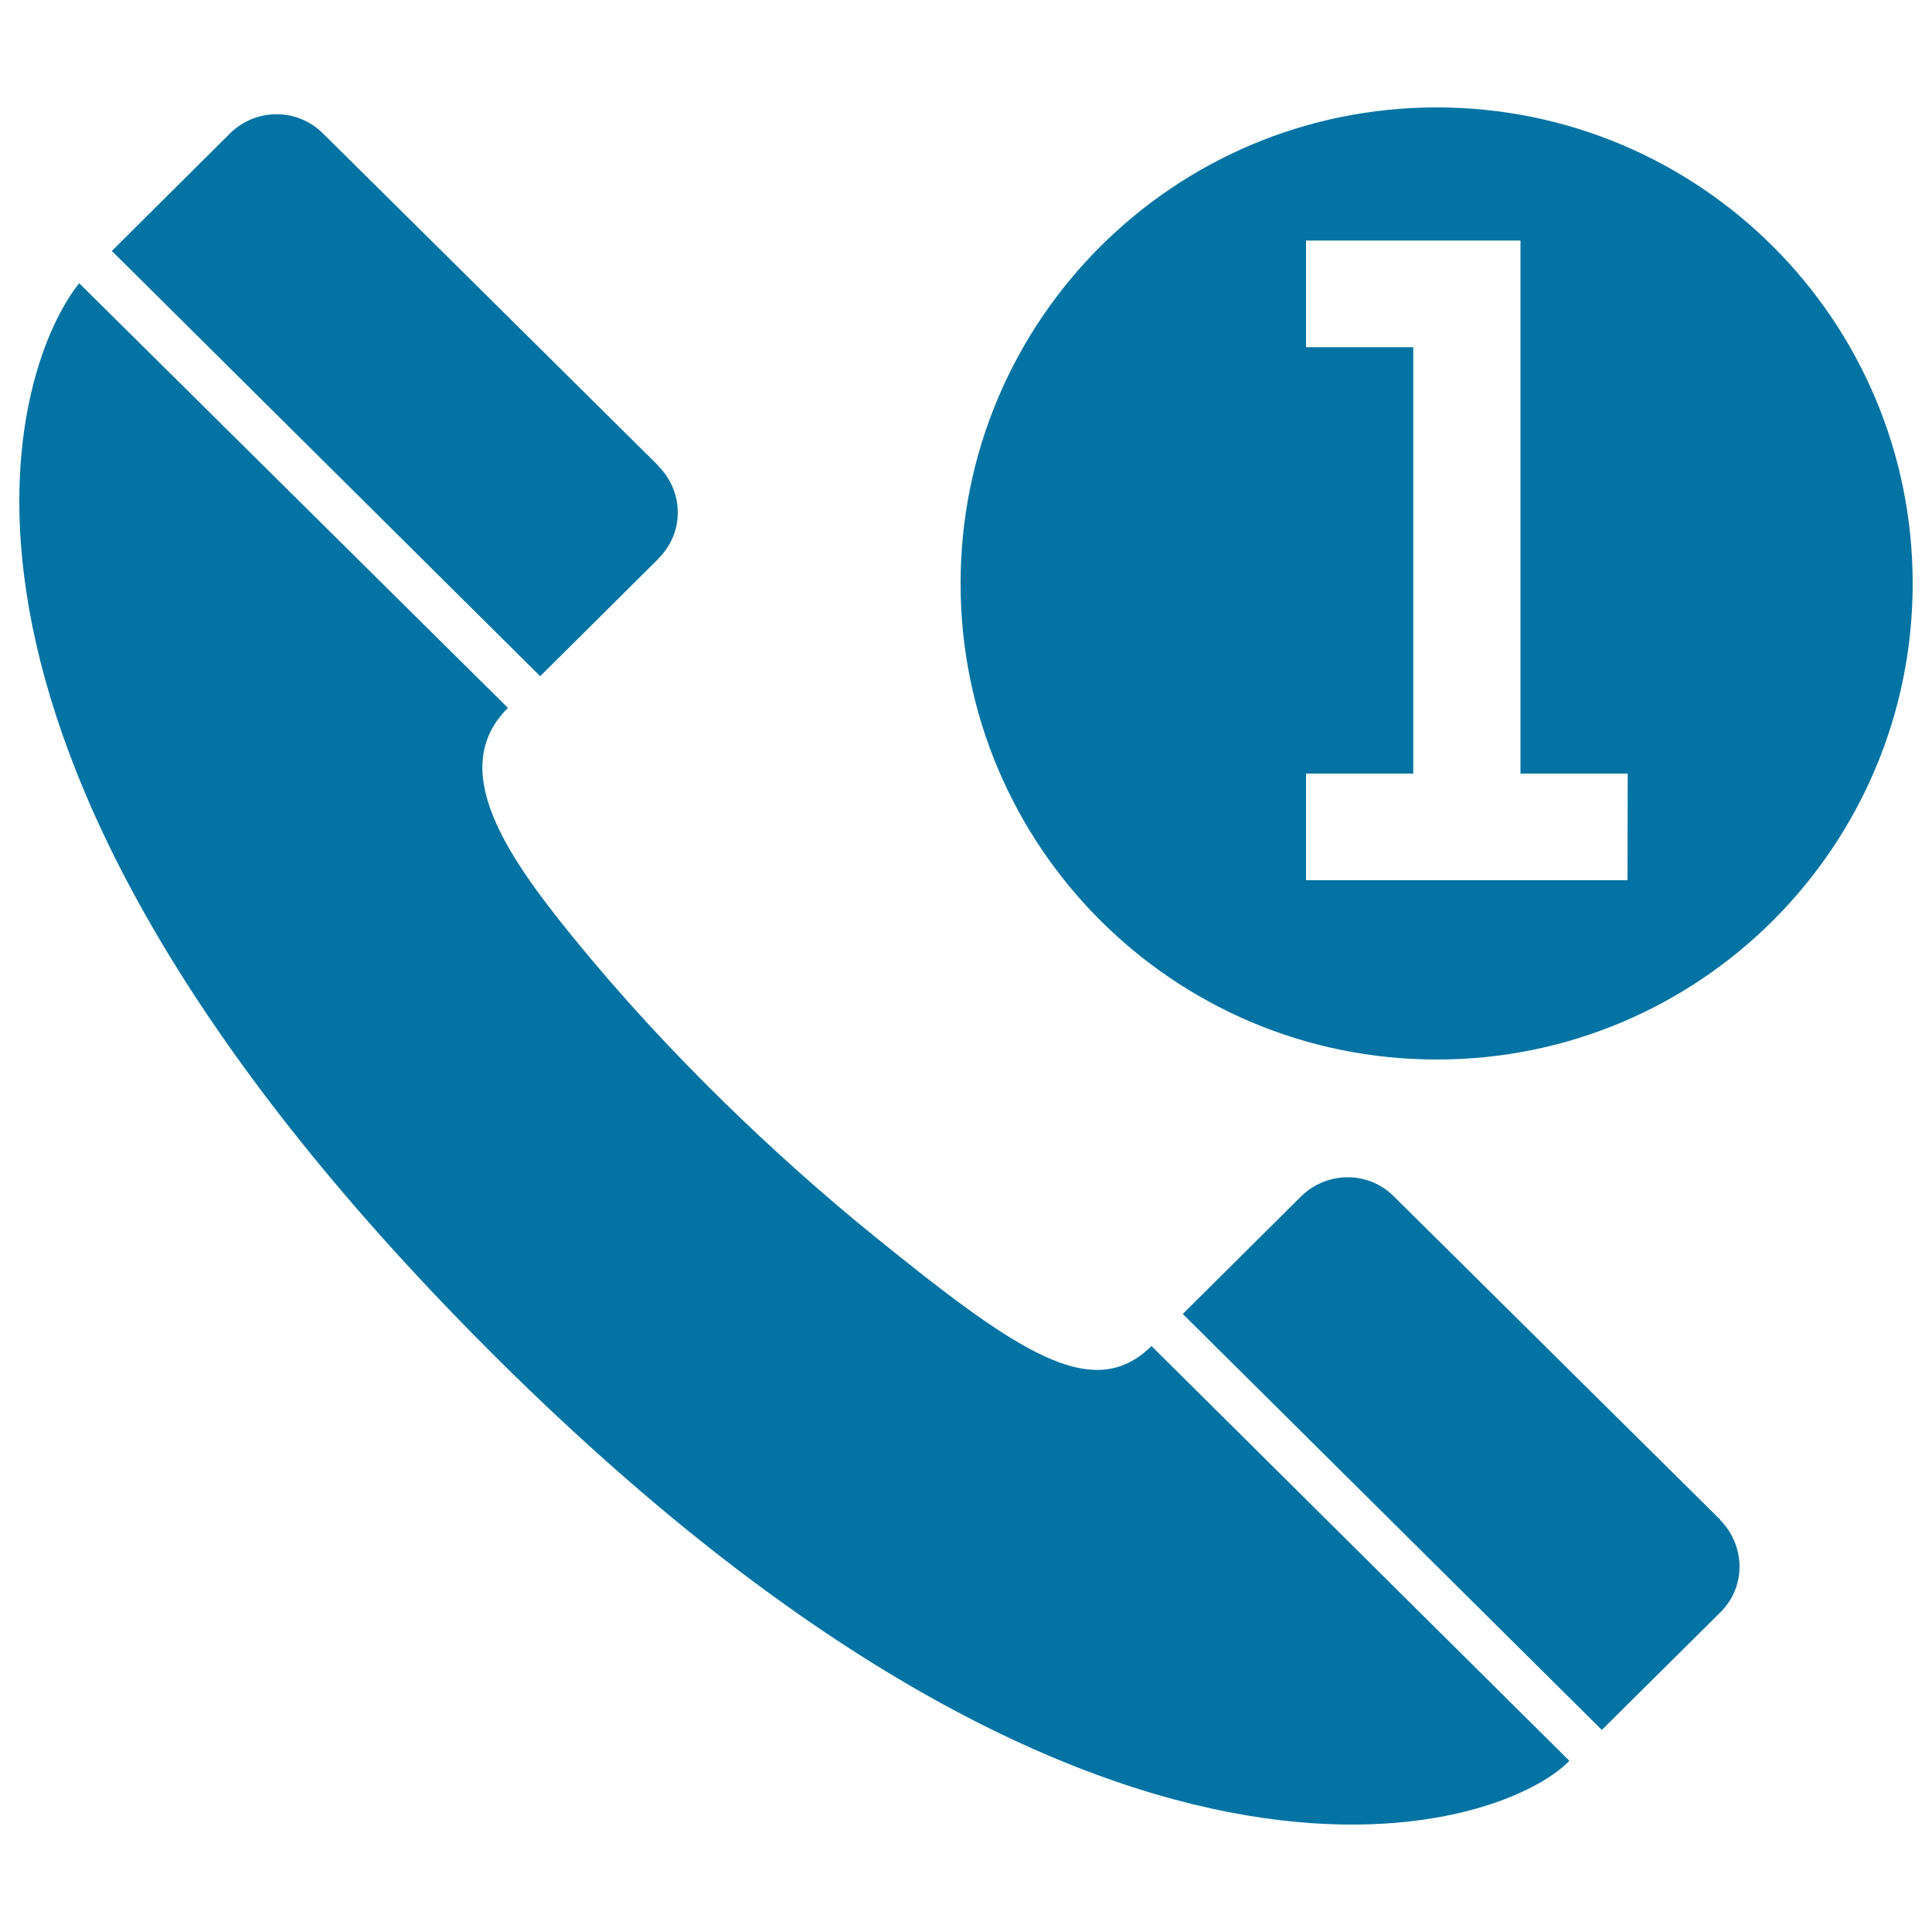 <svg xmlns="http://www.w3.org/2000/svg" viewBox="0 0 1000 1000" style="fill:#0273a2">
<title>Single Call SVG icon</title>
<path d="M340.8,289.2v-0.1c14-14,12.7-35.2,0-47.8v-0.2c0,0-173.6-172.1-173.7-172.1c-13.4-13.3-34.8-13-48,0l-61.2,60.9l221.7,220.1C279.6,349.9,340.8,289.3,340.8,289.2z M452.1,639.5c-49.3-40-106.3-93.8-155.6-154.5c-34.6-42.5-65.2-87.2-33.6-118.6L41,146.6C8.6,186.7-63,377.4,244.1,689.8C567.6,1019,776.4,948.5,812.3,911.4L596,696.7C565.7,726.7,526.8,700,452.1,639.5z M743.6,55.6c-136.1,0-246.4,110.3-246.4,246.4s110.3,246.4,246.4,246.4C879.7,548.5,990,438.2,990,302S879.7,55.6,743.6,55.6z M842.4,455.6H676v-55.2h55.5V179.7H676v-55.2h111v275.9h55.5L842.4,455.6L842.4,455.6z M890.3,786.5c0,0-168.8-167.2-168.9-167.3c-13.3-13.3-34.7-13-48,0.1l-61.2,60.8l216.9,215.3c0,0,61.2-60.7,61.2-60.7l0.1-0.1c14-13.9,12.6-35.2-0.1-47.9V786.5z"/>
</svg>